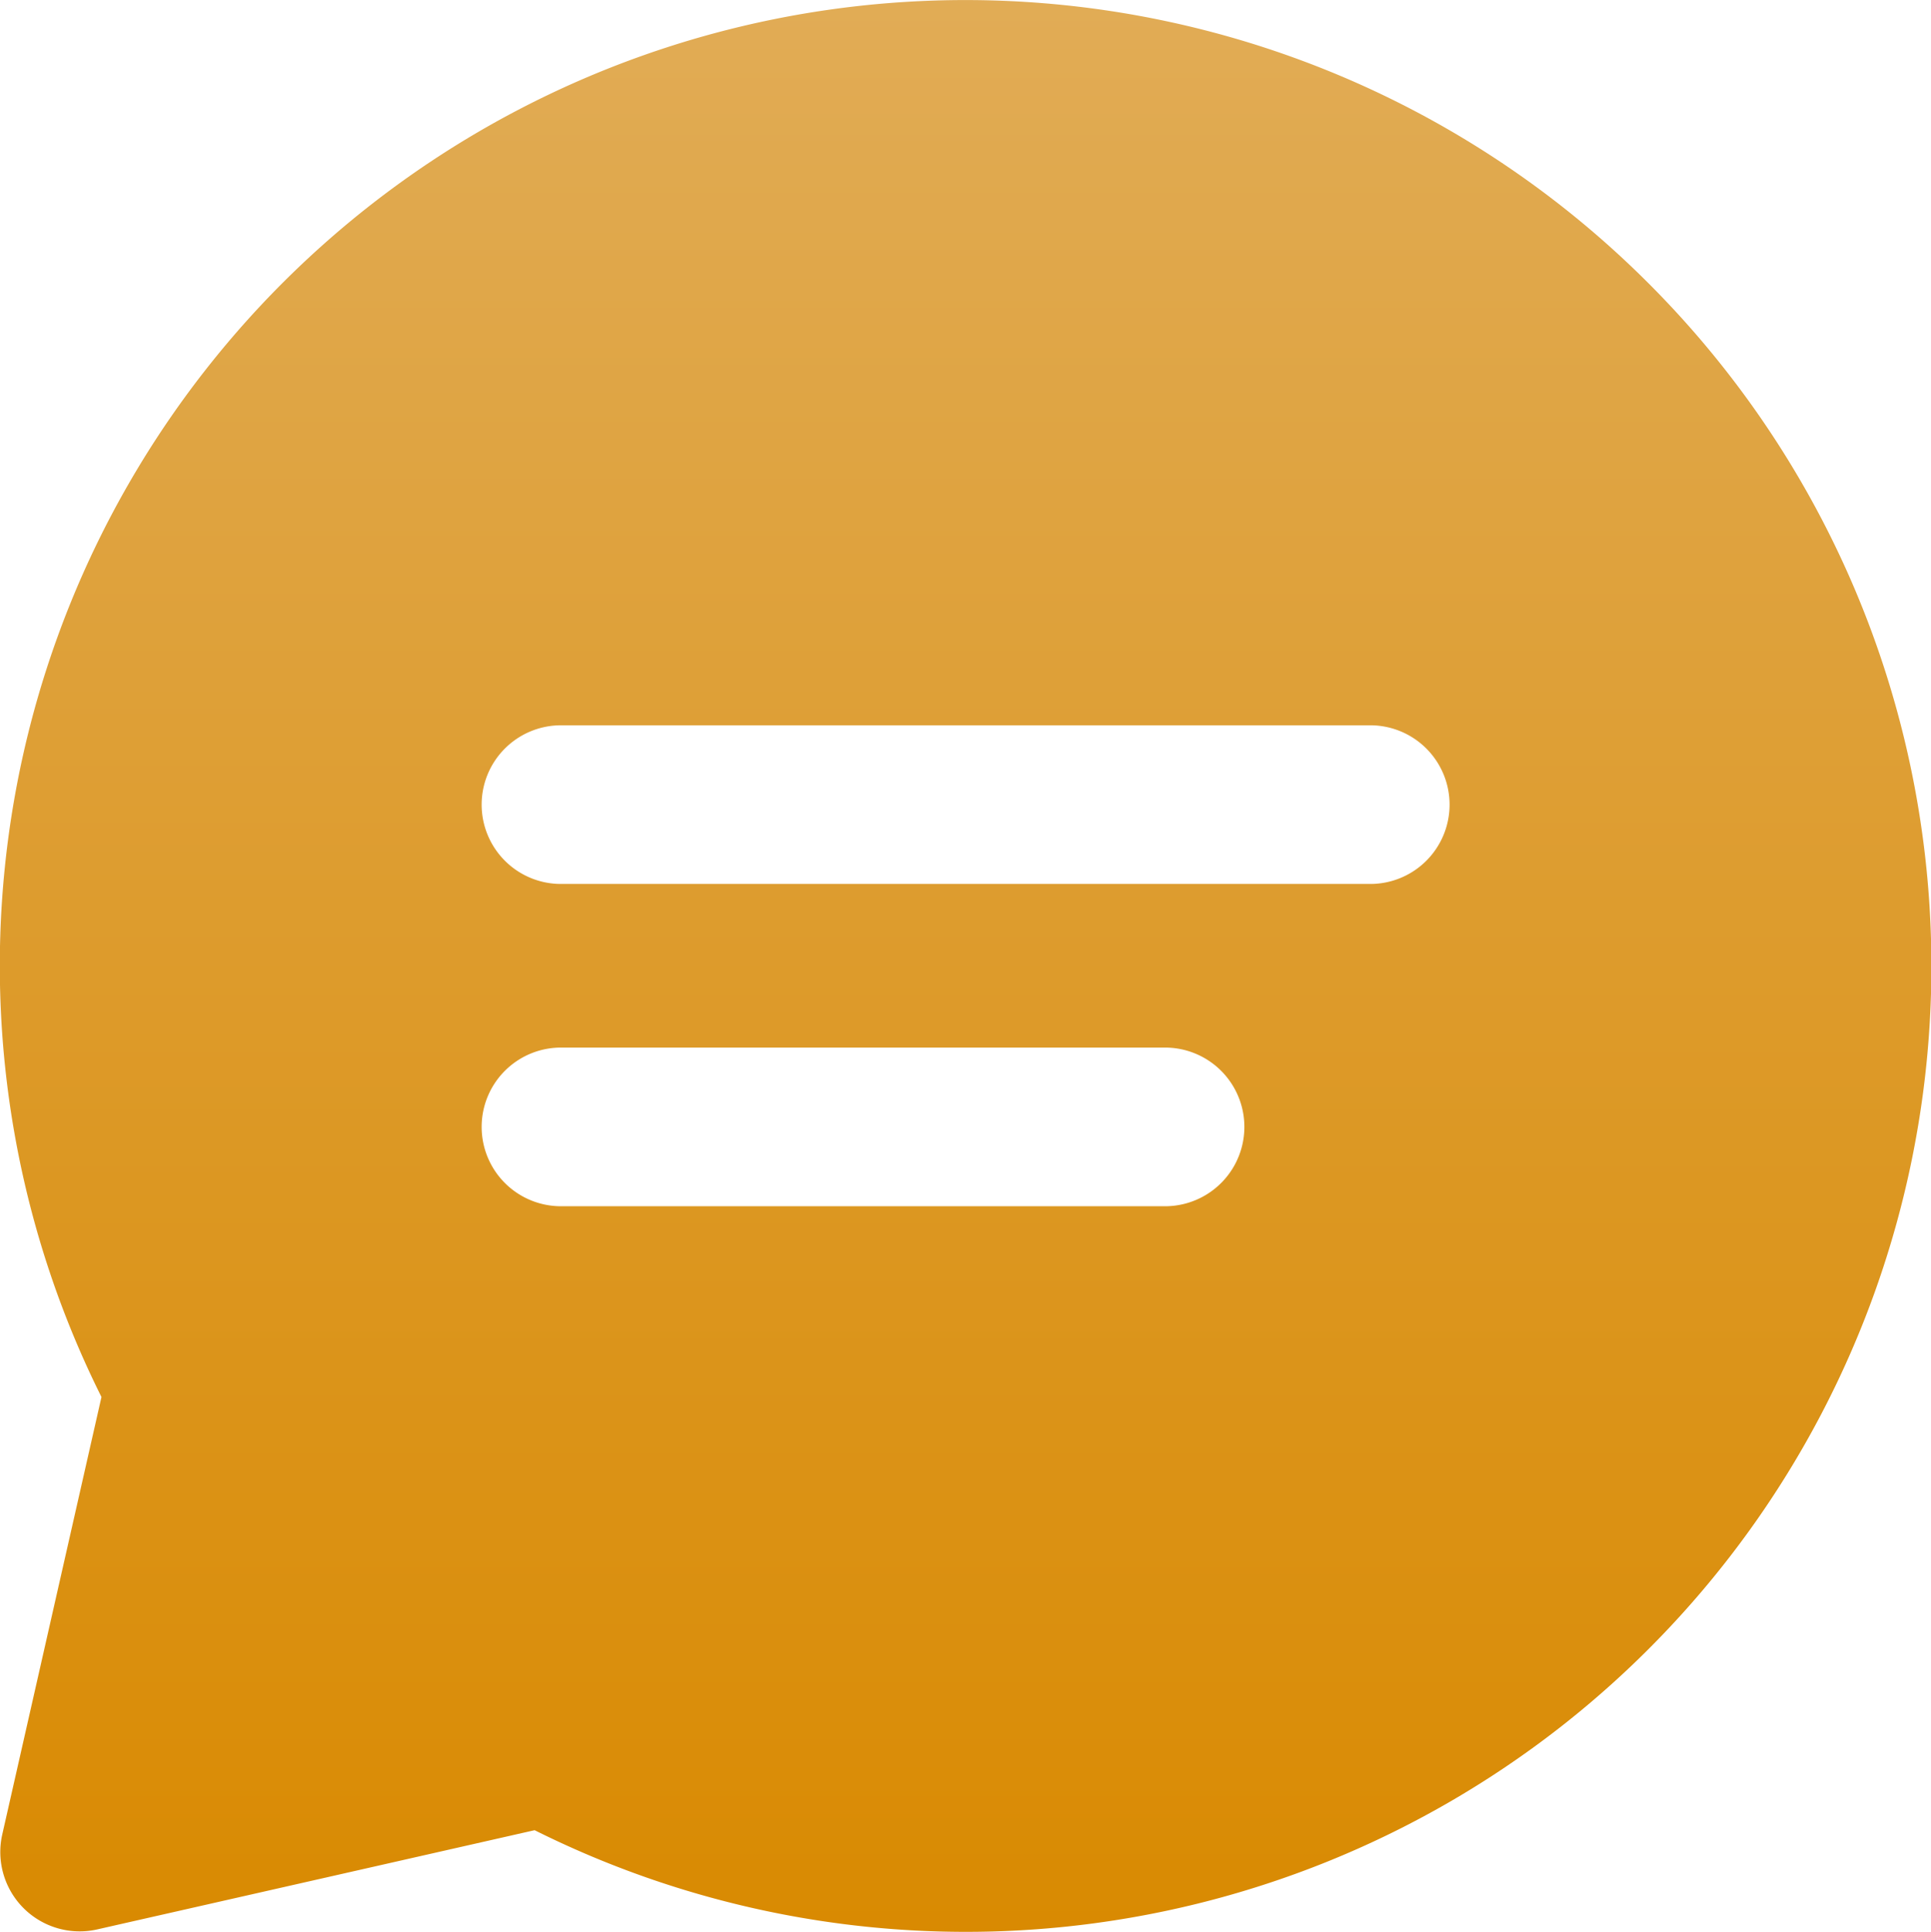 <svg xmlns="http://www.w3.org/2000/svg" xmlns:xlink="http://www.w3.org/1999/xlink" width="42.798" height="42.819" viewBox="0 0 42.798 42.819"><defs><linearGradient id="linear-gradient" x1="0.5" x2="0.5" y2="1" gradientUnits="objectBoundingBox"><stop offset="0" stop-color="#e1ac56"></stop><stop offset="1" stop-color="#d98a01"></stop></linearGradient></defs><path id="chat" d="M36.656,6.272A21.4,21.4,0,0,0,2.374,30.959l-2.2,9.7a1.759,1.759,0,0,0,2.1,2.1l9.7-2.2A21.4,21.4,0,0,0,36.656,6.272ZM25.989,26.731H12.6a1.758,1.758,0,1,1,0-3.515H25.989a1.758,1.758,0,0,1,0,3.515Zm4.464-7.142H12.6a1.758,1.758,0,1,1,0-3.515H30.453a1.758,1.758,0,1,1,0,3.515Z" transform="translate(-0.125 0)" fill="url(#linear-gradient)"></path></svg>